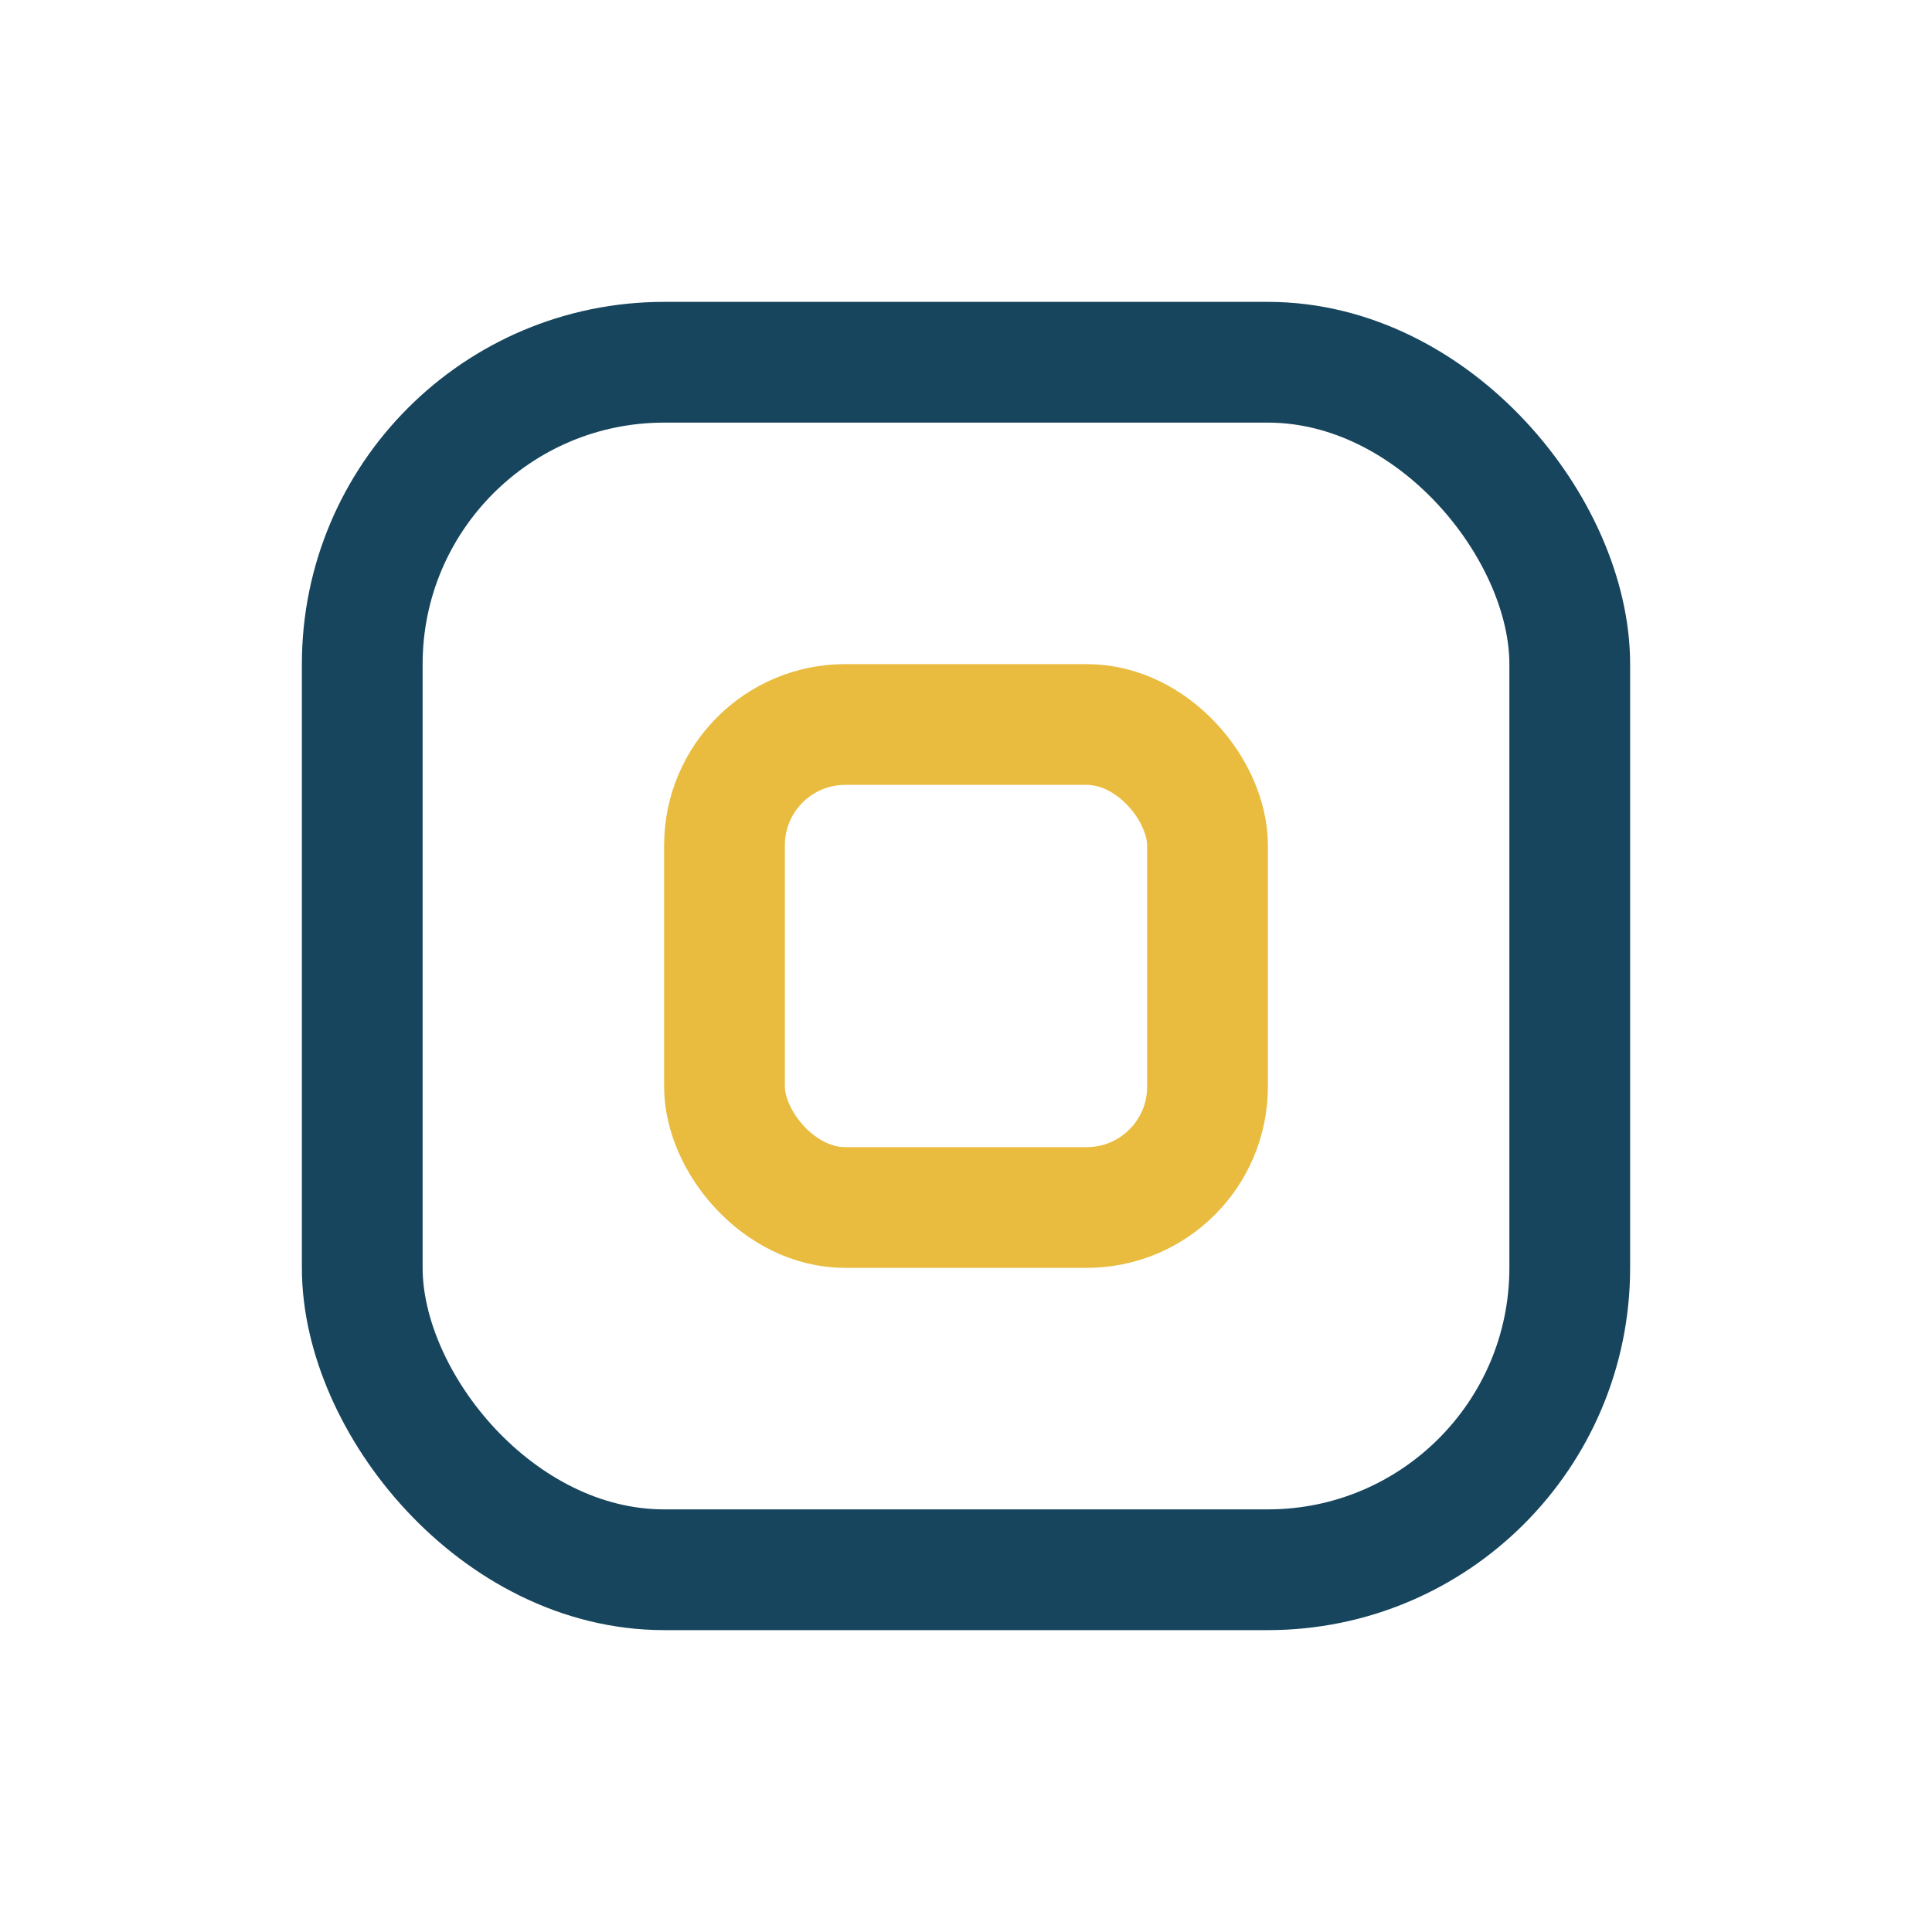 <?xml version="1.0" encoding="UTF-8"?>
<svg xmlns="http://www.w3.org/2000/svg" width="32" height="32" viewBox="0 0 32 32"><rect x="6" y="6" width="20" height="20" rx="5" fill="none" stroke="#17455E" stroke-width="2"/><rect x="12" y="12" width="8" height="8" rx="2" fill="none" stroke="#E9BC3F" stroke-width="2"/></svg>